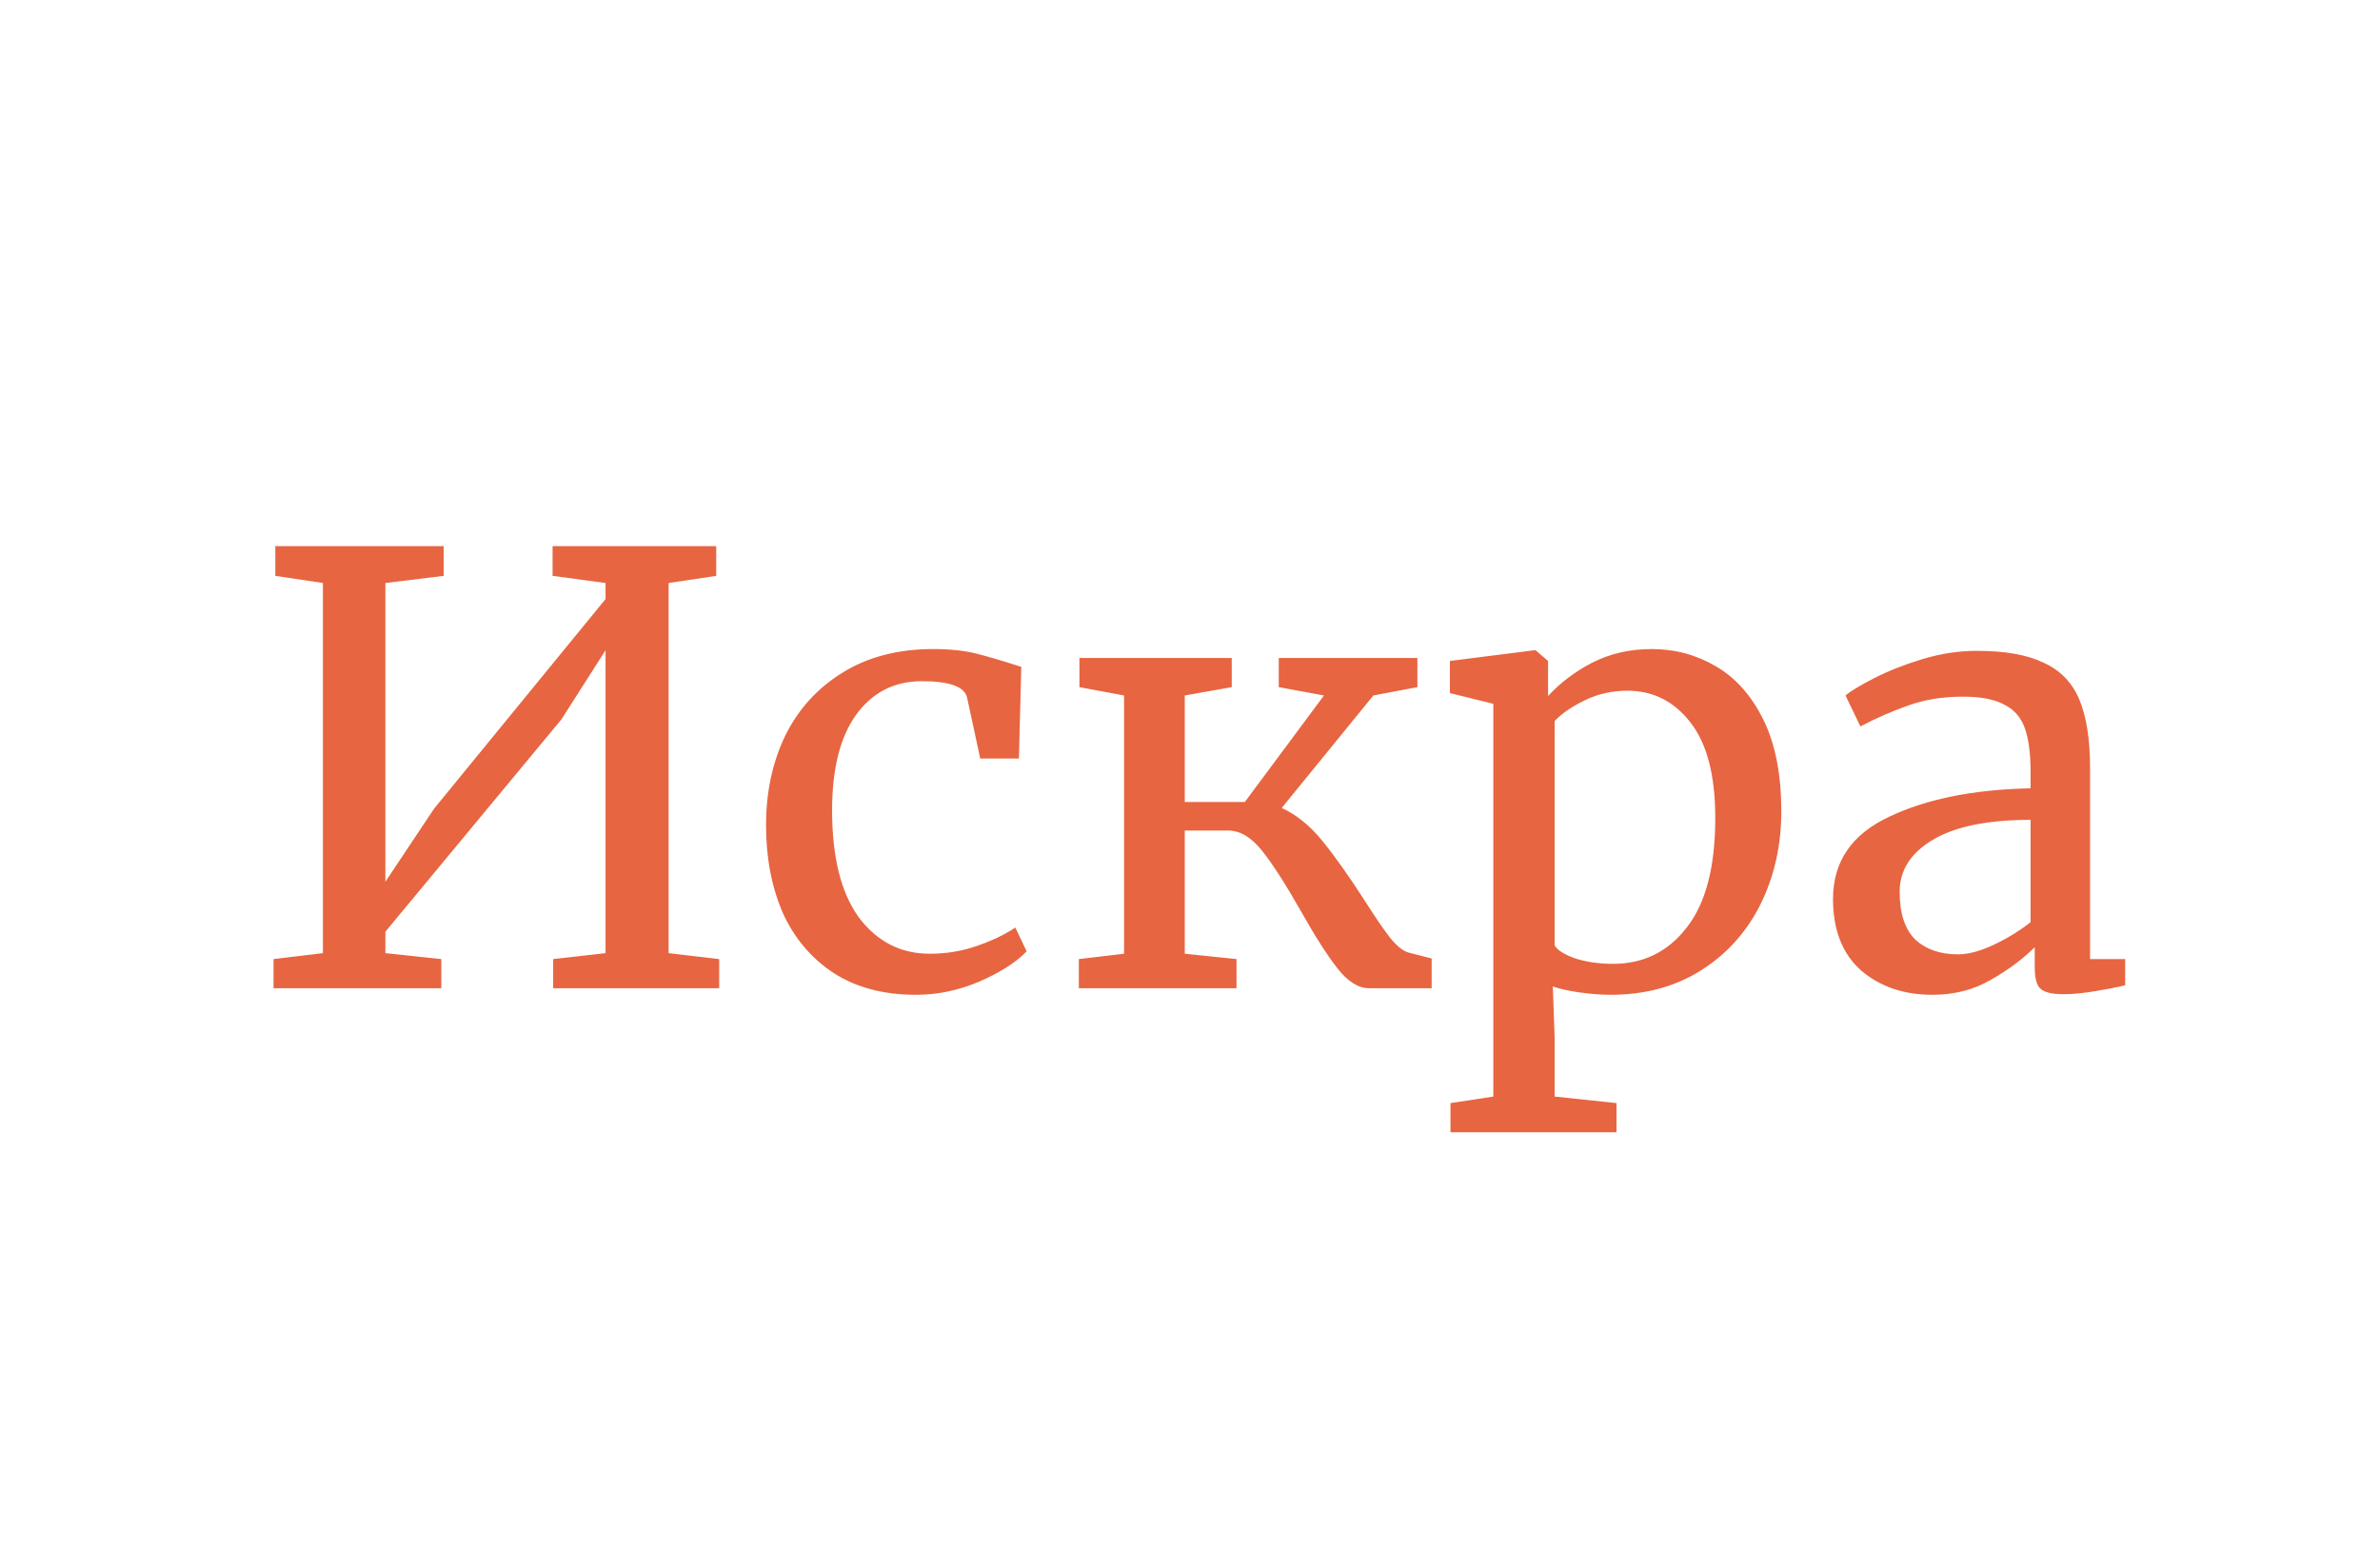 <svg width="224" height="146" viewBox="0 0 224 146" fill="none" xmlns="http://www.w3.org/2000/svg">
<path d="M41.76 51.392V54.192L36.272 54.864V82.976L40.864 76.088L56.992 56.376V54.864L52.008 54.192V51.392H67.408V54.192L62.928 54.864V89.696L67.688 90.256V93H52.064V90.256L56.992 89.696V61.192L52.848 67.688L36.272 87.68V89.696L41.536 90.256V93H25.744V90.256L30.392 89.696V54.864L25.912 54.192V51.392H41.76ZM72.098 77.656C72.098 74.557 72.695 71.757 73.89 69.256C75.122 66.755 76.914 64.776 79.266 63.32C81.655 61.827 84.511 61.08 87.834 61.08C89.439 61.08 90.821 61.229 91.978 61.528C93.135 61.827 94.517 62.237 96.122 62.76L95.898 71.384H92.258L91.026 65.672C90.802 64.627 89.383 64.104 86.77 64.104C84.157 64.104 82.085 65.168 80.554 67.296C79.061 69.387 78.314 72.373 78.314 76.256C78.314 80.661 79.154 84.021 80.834 86.336C82.551 88.613 84.773 89.752 87.498 89.752C89.066 89.752 90.541 89.509 91.922 89.024C93.341 88.539 94.554 87.96 95.562 87.288L96.626 89.528C95.618 90.573 94.125 91.525 92.146 92.384C90.205 93.205 88.226 93.616 86.21 93.616C83.149 93.616 80.554 92.925 78.426 91.544C76.335 90.163 74.749 88.277 73.666 85.888C72.621 83.461 72.098 80.717 72.098 77.656ZM120.633 76.032C122.014 76.667 123.284 77.693 124.441 79.112C125.598 80.531 126.924 82.397 128.417 84.712C129.388 86.243 130.19 87.419 130.825 88.24C131.46 89.024 132.038 89.491 132.561 89.64L134.745 90.2V93H128.865C127.857 93 126.868 92.384 125.897 91.152C124.926 89.92 123.769 88.109 122.425 85.72C121.006 83.219 119.793 81.333 118.785 80.064C117.777 78.795 116.713 78.16 115.593 78.16H111.505V89.752L116.377 90.256V93H101.537V90.256L105.793 89.752V65.448L101.593 64.664V61.92H115.929V64.664L111.505 65.448V75.472H117.161L124.609 65.448L120.353 64.664V61.92H133.401V64.664L129.257 65.448L120.633 76.032ZM167.652 76.368C167.652 79.541 166.999 82.453 165.692 85.104C164.385 87.717 162.519 89.789 160.092 91.32C157.665 92.851 154.828 93.616 151.58 93.616C150.684 93.616 149.713 93.541 148.668 93.392C147.623 93.243 146.783 93.056 146.148 92.832L146.316 97.536V103.192L152.14 103.808V106.552H136.516V103.808L140.548 103.192V66.232L136.46 65.224V62.2L144.412 61.192H144.524L145.7 62.2V65.504C146.82 64.272 148.201 63.227 149.844 62.368C151.524 61.509 153.391 61.08 155.444 61.08C157.647 61.08 159.663 61.621 161.492 62.704C163.359 63.787 164.852 65.467 165.972 67.744C167.092 70.021 167.652 72.896 167.652 76.368ZM153.148 65C151.729 65 150.404 65.299 149.172 65.896C147.94 66.493 146.988 67.147 146.316 67.856V88.968C146.577 89.416 147.231 89.827 148.276 90.2C149.359 90.536 150.535 90.704 151.804 90.704C154.679 90.704 156.993 89.565 158.748 87.288C160.54 85.011 161.436 81.576 161.436 76.984C161.436 72.952 160.652 69.947 159.084 67.968C157.553 65.989 155.575 65 153.148 65ZM172.52 84.6C172.52 81.091 174.275 78.515 177.784 76.872C181.293 75.192 185.736 74.296 191.112 74.184V72.616C191.112 70.861 190.925 69.48 190.552 68.472C190.179 67.464 189.525 66.736 188.592 66.288C187.696 65.803 186.408 65.56 184.728 65.56C182.824 65.56 181.107 65.84 179.576 66.4C178.083 66.923 176.589 67.576 175.096 68.36L173.696 65.448C174.181 65.037 175.077 64.496 176.384 63.824C177.691 63.152 179.203 62.555 180.92 62.032C182.637 61.509 184.355 61.248 186.072 61.248C188.723 61.248 190.813 61.621 192.344 62.368C193.912 63.077 195.032 64.235 195.704 65.84C196.376 67.445 196.712 69.592 196.712 72.28V90.256H200.016V92.72C199.269 92.907 198.317 93.093 197.16 93.28C196.04 93.467 195.051 93.56 194.192 93.56C193.147 93.56 192.437 93.392 192.064 93.056C191.691 92.757 191.504 92.067 191.504 90.984V89.136C190.384 90.256 189.003 91.283 187.36 92.216C185.755 93.149 183.925 93.616 181.872 93.616C179.184 93.616 176.944 92.851 175.152 91.32C173.397 89.752 172.52 87.512 172.52 84.6ZM184.28 89.808C185.251 89.808 186.371 89.509 187.64 88.912C188.909 88.315 190.067 87.605 191.112 86.784V77.152C187.043 77.152 183.963 77.787 181.872 79.056C179.819 80.288 178.792 81.912 178.792 83.928C178.792 85.944 179.277 87.437 180.248 88.408C181.256 89.341 182.6 89.808 184.28 89.808Z" fill="#E76541"/>
</svg>
